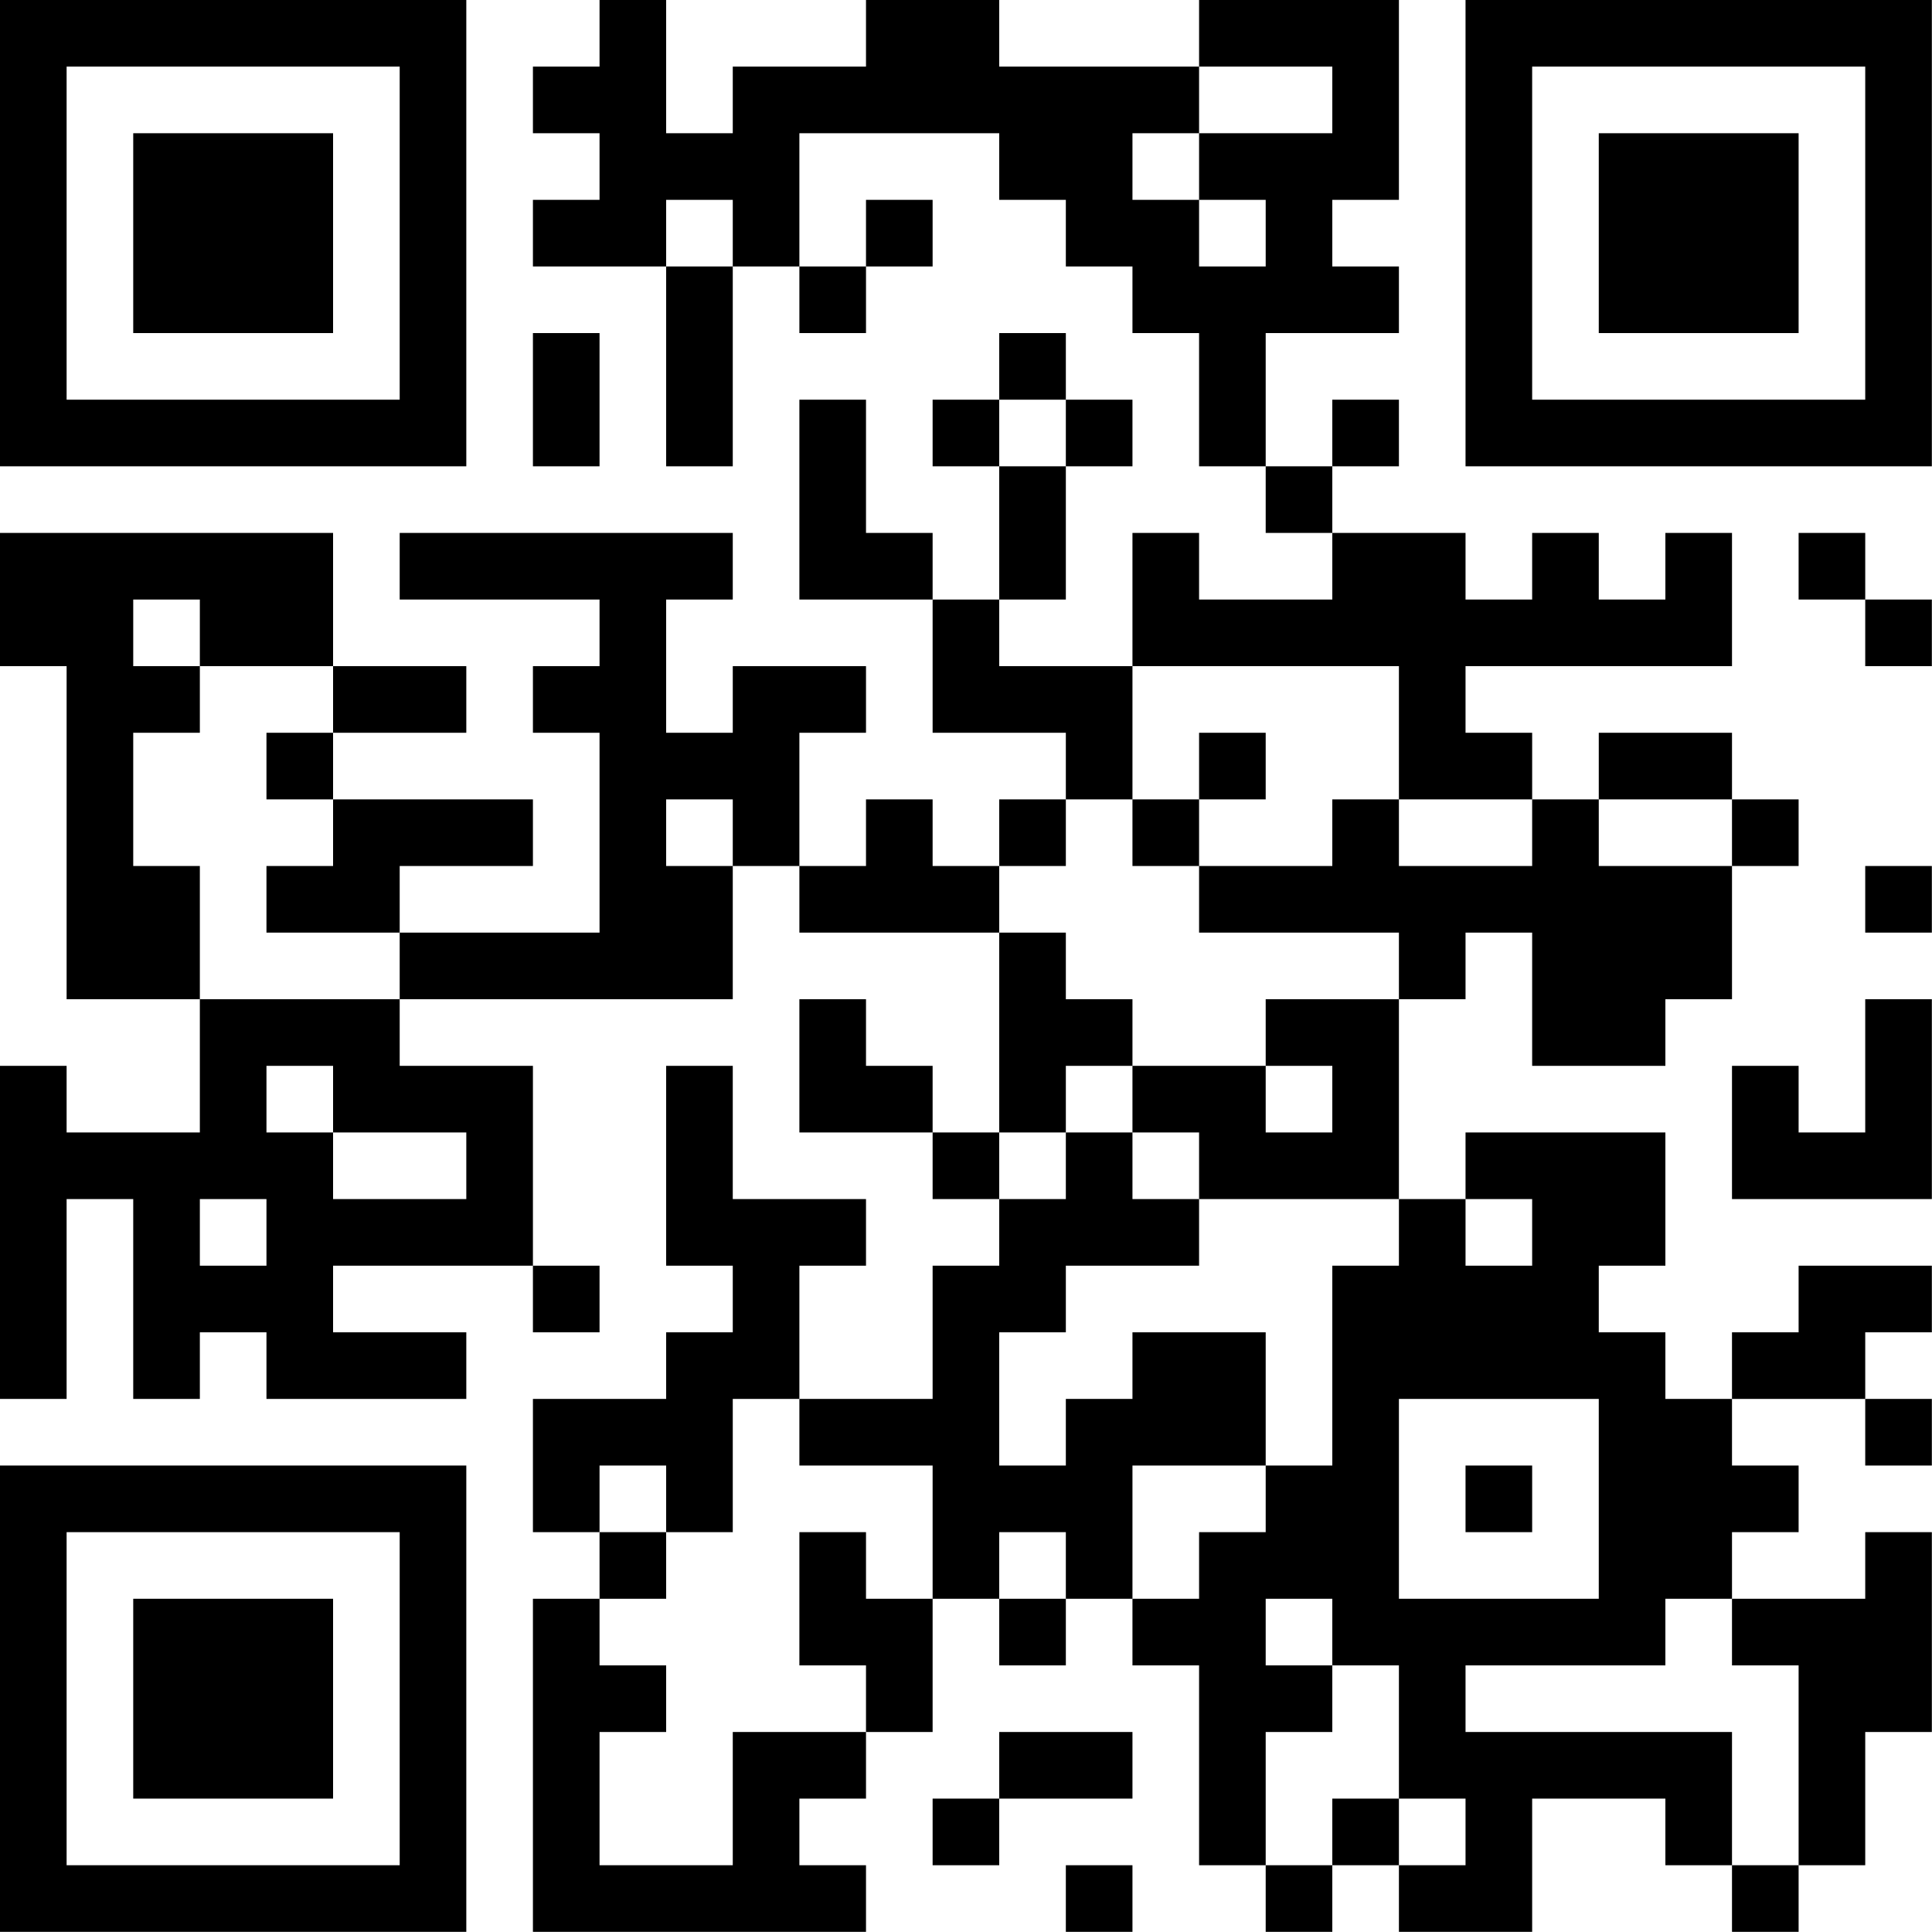 <?xml version="1.0" encoding="UTF-8"?>
<svg xmlns="http://www.w3.org/2000/svg" version="1.1" width="100" height="100" viewBox="0 0 100 100"><rect x="0" y="0" width="100" height="100" fill="#ffffff"/><g transform="scale(3.448)"><g transform="translate(0,0)"><path fill-rule="evenodd" d="M9 0L9 1L8 1L8 2L9 2L9 3L8 3L8 4L10 4L10 7L11 7L11 4L12 4L12 5L13 5L13 4L14 4L14 3L13 3L13 4L12 4L12 2L15 2L15 3L16 3L16 4L17 4L17 5L18 5L18 7L19 7L19 8L20 8L20 9L18 9L18 8L17 8L17 10L15 10L15 9L16 9L16 7L17 7L17 6L16 6L16 5L15 5L15 6L14 6L14 7L15 7L15 9L14 9L14 8L13 8L13 6L12 6L12 9L14 9L14 11L16 11L16 12L15 12L15 13L14 13L14 12L13 12L13 13L12 13L12 11L13 11L13 10L11 10L11 11L10 11L10 9L11 9L11 8L6 8L6 9L9 9L9 10L8 10L8 11L9 11L9 14L6 14L6 13L8 13L8 12L5 12L5 11L7 11L7 10L5 10L5 8L0 8L0 10L1 10L1 15L3 15L3 17L1 17L1 16L0 16L0 21L1 21L1 18L2 18L2 21L3 21L3 20L4 20L4 21L7 21L7 20L5 20L5 19L8 19L8 20L9 20L9 19L8 19L8 16L6 16L6 15L11 15L11 13L12 13L12 14L15 14L15 17L14 17L14 16L13 16L13 15L12 15L12 17L14 17L14 18L15 18L15 19L14 19L14 21L12 21L12 19L13 19L13 18L11 18L11 16L10 16L10 19L11 19L11 20L10 20L10 21L8 21L8 23L9 23L9 24L8 24L8 29L13 29L13 28L12 28L12 27L13 27L13 26L14 26L14 24L15 24L15 25L16 25L16 24L17 24L17 25L18 25L18 28L19 28L19 29L20 29L20 28L21 28L21 29L23 29L23 27L25 27L25 28L26 28L26 29L27 29L27 28L28 28L28 26L29 26L29 23L28 23L28 24L26 24L26 23L27 23L27 22L26 22L26 21L28 21L28 22L29 22L29 21L28 21L28 20L29 20L29 19L27 19L27 20L26 20L26 21L25 21L25 20L24 20L24 19L25 19L25 17L22 17L22 18L21 18L21 15L22 15L22 14L23 14L23 16L25 16L25 15L26 15L26 13L27 13L27 12L26 12L26 11L24 11L24 12L23 12L23 11L22 11L22 10L26 10L26 8L25 8L25 9L24 9L24 8L23 8L23 9L22 9L22 8L20 8L20 7L21 7L21 6L20 6L20 7L19 7L19 5L21 5L21 4L20 4L20 3L21 3L21 0L18 0L18 1L15 1L15 0L13 0L13 1L11 1L11 2L10 2L10 0ZM18 1L18 2L17 2L17 3L18 3L18 4L19 4L19 3L18 3L18 2L20 2L20 1ZM10 3L10 4L11 4L11 3ZM8 5L8 7L9 7L9 5ZM15 6L15 7L16 7L16 6ZM27 8L27 9L28 9L28 10L29 10L29 9L28 9L28 8ZM2 9L2 10L3 10L3 11L2 11L2 13L3 13L3 15L6 15L6 14L4 14L4 13L5 13L5 12L4 12L4 11L5 11L5 10L3 10L3 9ZM17 10L17 12L16 12L16 13L15 13L15 14L16 14L16 15L17 15L17 16L16 16L16 17L15 17L15 18L16 18L16 17L17 17L17 18L18 18L18 19L16 19L16 20L15 20L15 22L16 22L16 21L17 21L17 20L19 20L19 22L17 22L17 24L18 24L18 23L19 23L19 22L20 22L20 19L21 19L21 18L18 18L18 17L17 17L17 16L19 16L19 17L20 17L20 16L19 16L19 15L21 15L21 14L18 14L18 13L20 13L20 12L21 12L21 13L23 13L23 12L21 12L21 10ZM18 11L18 12L17 12L17 13L18 13L18 12L19 12L19 11ZM10 12L10 13L11 13L11 12ZM24 12L24 13L26 13L26 12ZM28 13L28 14L29 14L29 13ZM28 15L28 17L27 17L27 16L26 16L26 18L29 18L29 15ZM4 16L4 17L5 17L5 18L7 18L7 17L5 17L5 16ZM3 18L3 19L4 19L4 18ZM22 18L22 19L23 19L23 18ZM11 21L11 23L10 23L10 22L9 22L9 23L10 23L10 24L9 24L9 25L10 25L10 26L9 26L9 28L11 28L11 26L13 26L13 25L12 25L12 23L13 23L13 24L14 24L14 22L12 22L12 21ZM21 21L21 24L24 24L24 21ZM22 22L22 23L23 23L23 22ZM15 23L15 24L16 24L16 23ZM19 24L19 25L20 25L20 26L19 26L19 28L20 28L20 27L21 27L21 28L22 28L22 27L21 27L21 25L20 25L20 24ZM25 24L25 25L22 25L22 26L26 26L26 28L27 28L27 25L26 25L26 24ZM15 26L15 27L14 27L14 28L15 28L15 27L17 27L17 26ZM16 28L16 29L17 29L17 28ZM0 0L0 7L7 7L7 0ZM1 1L1 6L6 6L6 1ZM2 2L2 5L5 5L5 2ZM22 0L22 7L29 7L29 0ZM23 1L23 6L28 6L28 1ZM24 2L24 5L27 5L27 2ZM0 22L0 29L7 29L7 22ZM1 23L1 28L6 28L6 23ZM2 24L2 27L5 27L5 24Z" fill="#000000"/></g></g></svg>
